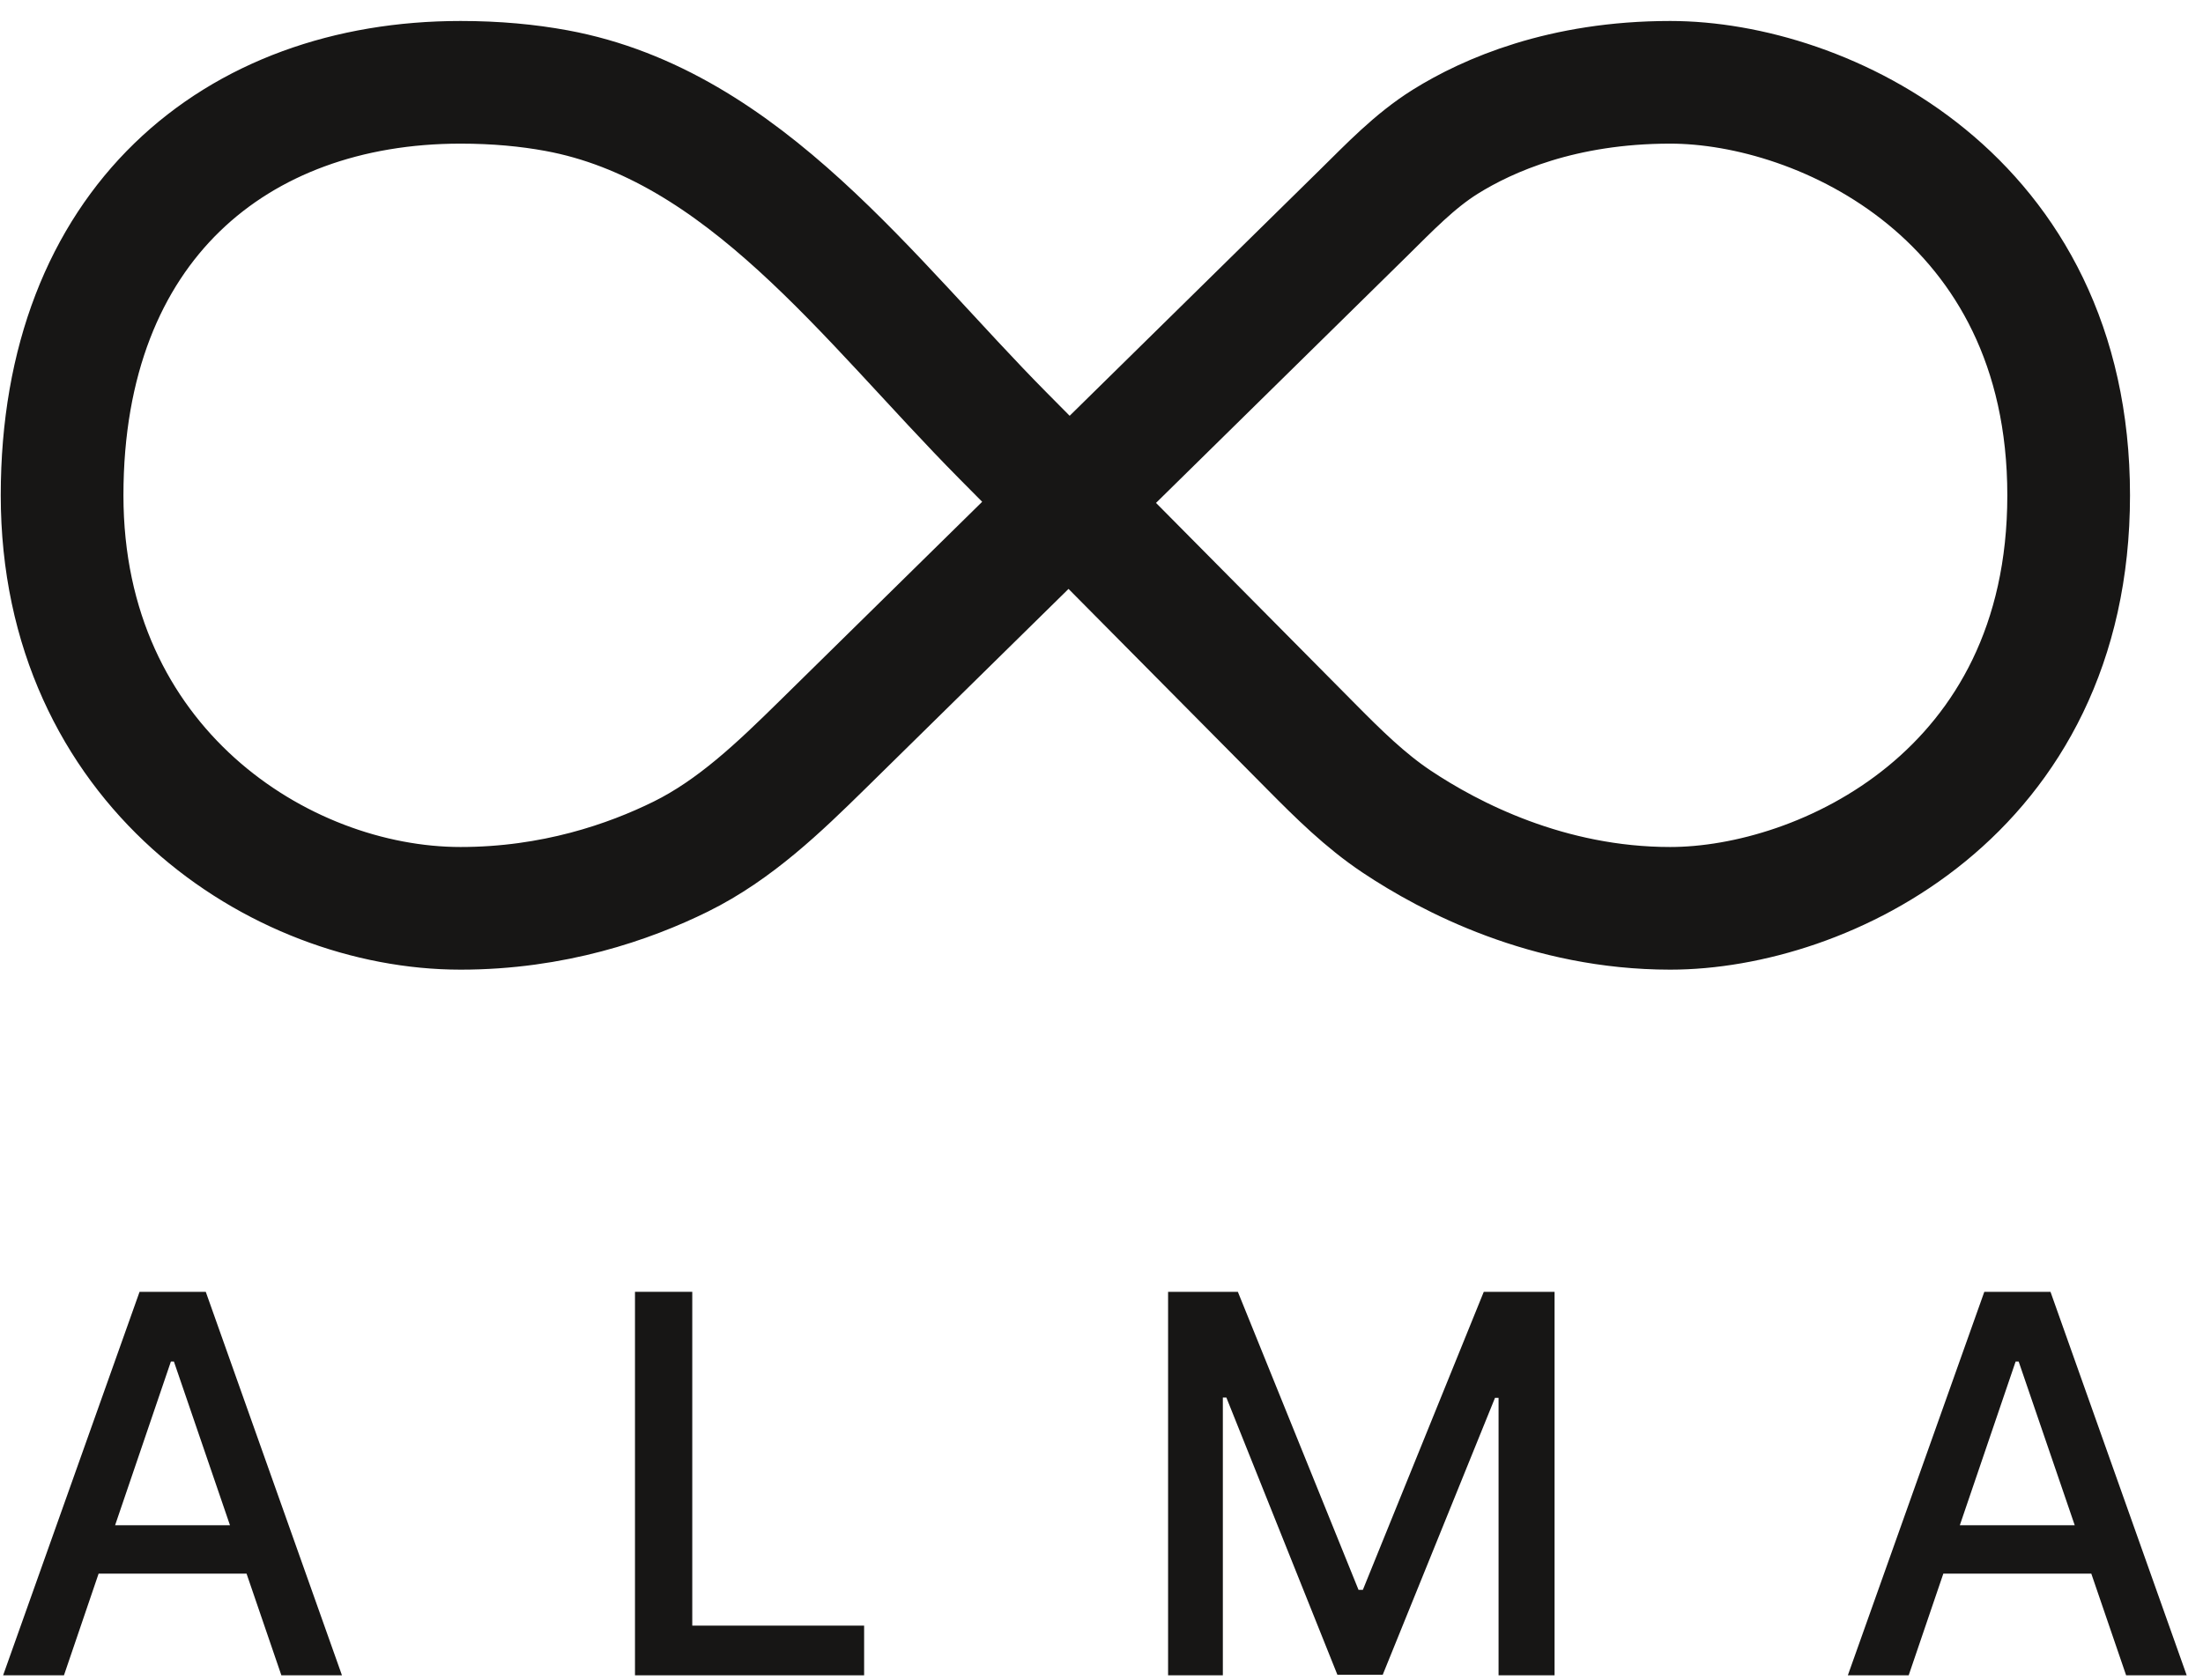 <?xml version="1.0" encoding="UTF-8"?> <svg xmlns="http://www.w3.org/2000/svg" width="97" height="74" viewBox="0 0 97 74" fill="none"><g clip-path="url(#clip0_323_490)"><path d="M73.542 40.005C68.16 40.005 63.852 37.758 61.492 36.182C60.108 35.258 58.922 34.082 57.751 32.9L44.171 19.196C38.252 13.222 32.773 5.516 24.503 3.991C23.249 3.76 21.848 3.625 20.277 3.625C10.389 3.625 2.734 9.897 2.734 21.815C2.734 33.732 12.303 40.005 20.277 40.005C24.363 40.005 27.696 38.851 29.974 37.727C32.362 36.548 34.304 34.679 36.204 32.812L60.026 9.388C61.169 8.264 62.282 7.088 63.642 6.239C65.517 5.07 68.795 3.625 73.542 3.625C80.24 3.625 91.085 8.643 91.085 21.815C91.085 34.987 80.24 40.005 73.542 40.005Z" stroke="#171615" stroke-width="5.402"></path><path d="M2.816 73.785H0.137L6.145 56.895H9.06L15.057 73.785H12.389L7.658 59.967H7.524L2.816 73.785ZM3.264 67.176H11.929V69.307H3.264V67.176Z" fill="#171615"></path><path d="M27.959 73.785V56.895H30.481V71.597H38.048V73.785H27.959Z" fill="#171615"></path><path d="M51.432 56.895H54.504L59.817 70.021H60.008L65.332 56.895H68.449V73.785H65.983V61.565H65.826L60.882 73.762H58.887L53.999 61.553H53.843V73.785H51.432V56.895Z" fill="#171615"></path><path d="M84.041 73.785H81.362L87.371 56.895H90.285L96.282 73.785H93.615L88.884 59.967H88.749L84.041 73.785ZM84.49 67.176H93.155V69.307H84.49V67.176Z" fill="#171615"></path></g><defs><clipPath id="clip0_323_490"><rect width="97" height="74" fill="white"></rect></clipPath></defs></svg> 